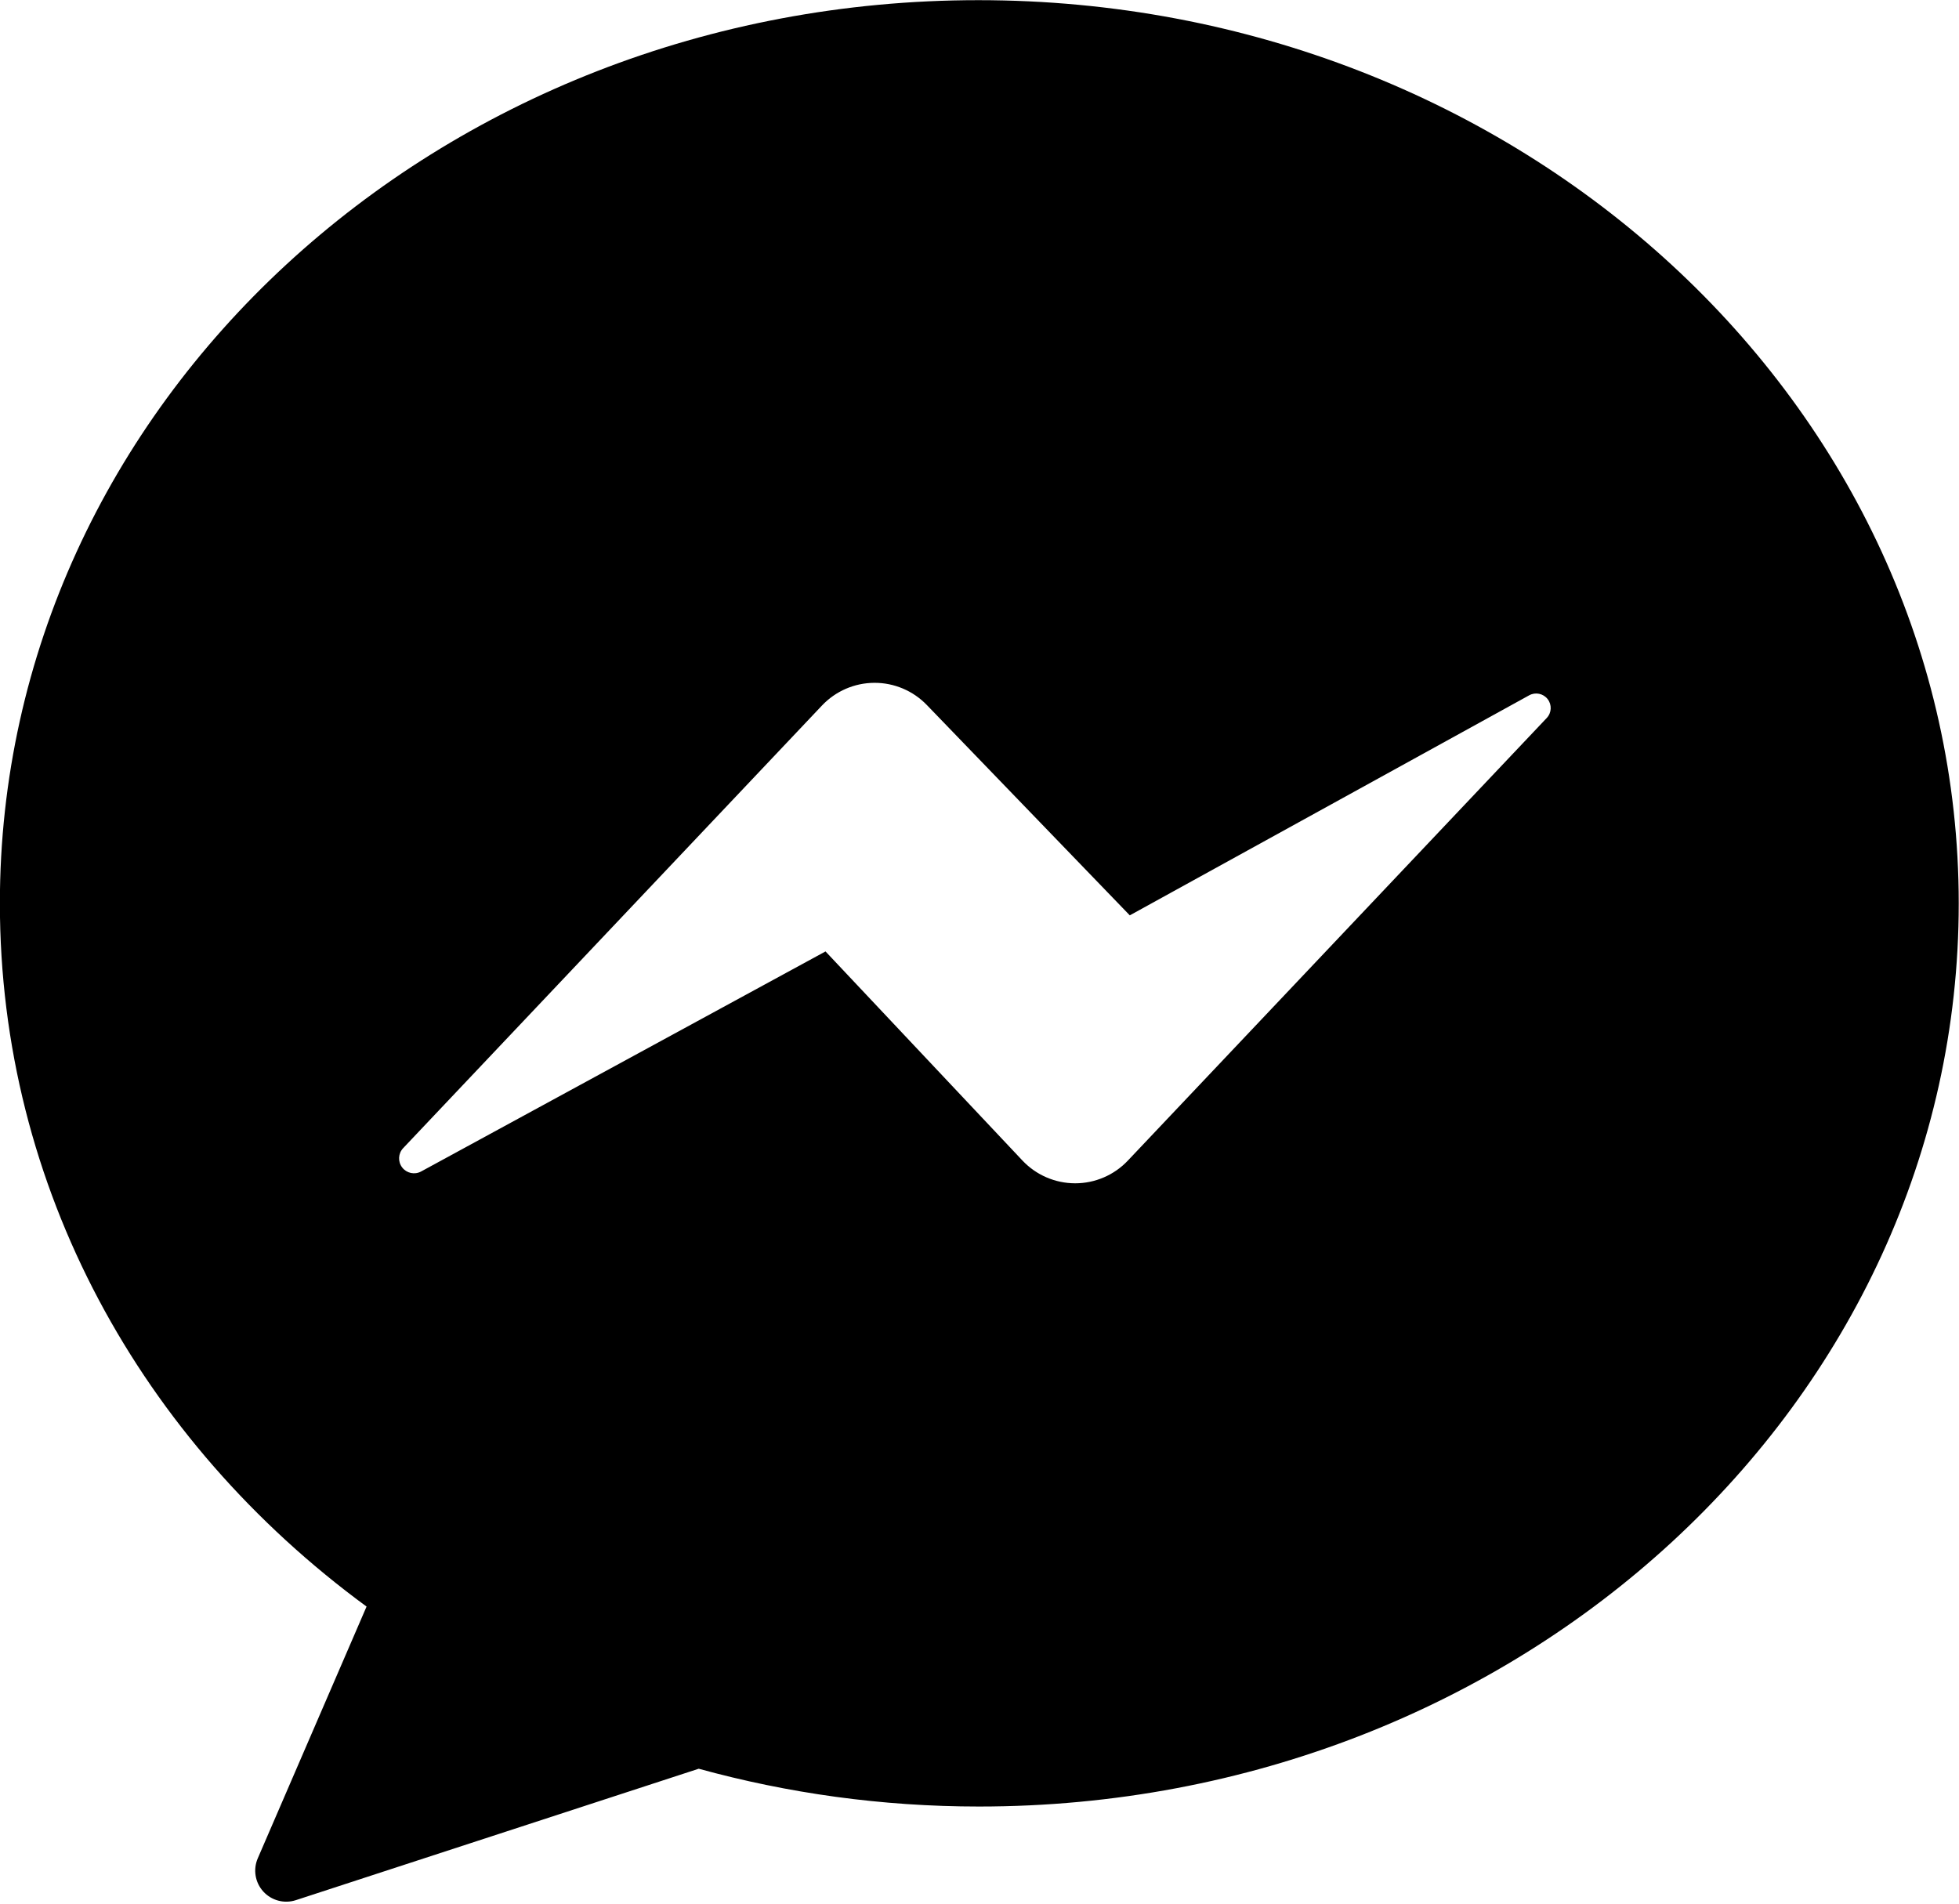 <?xml version="1.0" encoding="UTF-8"?>
<!DOCTYPE svg PUBLIC '-//W3C//DTD SVG 1.0//EN'
          'http://www.w3.org/TR/2001/REC-SVG-20010904/DTD/svg10.dtd'>
<svg height="497.5" preserveAspectRatio="xMidYMid meet" version="1.0" viewBox="44.1 51.5 511.9 497.5" width="511.9" xmlns="http://www.w3.org/2000/svg" xmlns:xlink="http://www.w3.org/1999/xlink" zoomAndPan="magnify"
><g id="change1_1"
  ><path d="M299.753,51.542c-141.422,0-255.684,105.658-255.684,236.012c0,74.268,36.816,140.514,95.816,183.784l-28.43,65.794 c-1.265,2.927-0.697,6.324,1.451,8.681c2.148,2.356,5.478,3.236,8.509,2.247l105.267-34.343c23.273,6.4,47.721,9.877,73.268,9.877 c141.424,0,255.98-105.658,255.98-236.008C555.931,157.2,441.175,51.542,299.753,51.542z M338.803,354.809 c-3.582,3.785-8.564,5.926-13.775,5.92c-5.211-0.007-10.188-2.16-13.761-5.954l-51.455-54.64l-105.667,57.503 c-1.683,0.916-3.782,0.473-4.951-1.046c-1.168-1.52-1.059-3.662,0.258-5.054l109.446-115.677c3.554-3.756,8.49-5.896,13.661-5.921 c5.171-0.025,10.127,2.066,13.718,5.787l53.045,54.98l104.364-57.503c1.637-0.902,3.688-0.477,4.83,1.001 c1.144,1.479,1.039,3.569-0.245,4.927L338.803,354.809z"
  /></g
></svg
>
